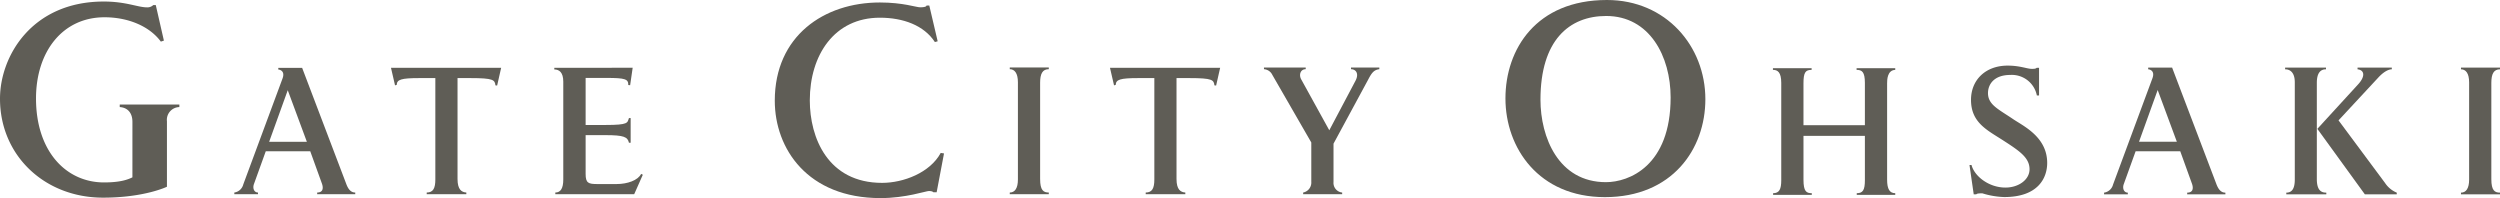 <svg xmlns="http://www.w3.org/2000/svg" width="605.751" height="47.999" viewBox="0 0 605.751 47.999">
  <g id="グループ_429" data-name="グループ 429" transform="translate(-77.803 -234.595)">
    <path id="パス_1502" data-name="パス 1502" d="M650.808,281.684,639.3,265.816l9.9-10.81c1.727-1.891,1.563-3.412-.163-3.618v-.411h8.3v.411c-.453,0-1.6.206-3.247,1.973l-9.66,10.4L655.7,278.929a6.241,6.241,0,0,0,2.837,2.343v.412Zm-19.032,0v-.412c1.233,0,2.055-.781,2.055-3.165V254.554c0-2.425-1.15-3.166-2.342-3.166v-.411h9.9v.411c-1.438,0-2.219,1.028-2.219,3.289v23.307c0,2.878,1.193,3.288,2.3,3.288v.412Z" fill="#5f5d56"/>
    <path id="パス_1503" data-name="パス 1503" d="M607.761,281.684v-.412c1.4,0,1.563-1.028,1.152-2.178l-2.837-7.852h-10.81l-2.878,7.975c-.37,1.027.042,2.055.987,2.055v.412H587.62v-.412A2.634,2.634,0,0,0,589.8,279.3l9.536-25.733c.7-1.891-.74-2.179-1.027-2.179v-.41h5.8l10.687,28.116c.452,1.233,1.069,2.178,2.22,2.178v.412Zm-7.152-25.28-4.521,12.537h9.166Z" fill="#5f5d56"/>
    <path id="パス_1504" data-name="パス 1504" d="M527.693,281.817v-.41c1.479,0,1.974-.74,1.974-3.165V267.513H514.786v10.605c0,2.878.7,3.289,2.014,3.289v.41h-9.371v-.41c1.521,0,1.973-.986,1.973-3.165V254.688c0-2.63-.9-3.165-2.015-3.165v-.411h9.372v.411c-1.52,0-1.973.658-1.973,3.289v10.112h14.881V254.688c0-2.672-.7-3.165-2.014-3.165v-.411h9.371v.411c-1.931.082-1.973,2.384-1.973,3.289v23.306c0,2.3.617,3.289,1.973,3.289v.41Z" fill="#5f5d56"/>
    <path id="パス_1505" data-name="パス 1505" d="M198.26,255.321l-.41-.042c-.165-1.311-.452-1.763-6.071-1.763h-3.117v24.446c0,2.584.984,3.2,2.132,3.281v.41h-9.6v-.41c1.559,0,2.092-1.026,2.092-3.158V253.516h-3.9c-4.43,0-5.415.369-5.456,1.641l-.41.122-.984-4.264h26.7Z" fill="#5f5d56"/>
    <path id="パス_1506" data-name="パス 1506" d="M372.471,255.321l-.41-.042c-.163-1.311-.451-1.763-6.071-1.763h-3.117v24.446c0,2.584.985,3.2,2.134,3.281v.41h-9.6v-.41c1.559,0,2.093-1.026,2.093-3.158V253.516h-3.9c-4.429,0-5.414.369-5.456,1.641l-.409.122-.985-4.264h26.7Z" fill="#5f5d56"/>
    <path id="パス_1507" data-name="パス 1507" d="M154.656,281.653v-.409c1.393,0,1.557-1.025,1.148-2.173l-2.828-7.827H142.2l-2.868,7.95c-.369,1.025.041,2.05.984,2.05v.409h-5.738v-.409a2.625,2.625,0,0,0,2.172-1.968l9.507-25.655c.7-1.885-.737-2.172-1.024-2.172v-.409h5.778l10.656,28.031c.45,1.23,1.065,2.173,2.213,2.173v.409Zm-7.131-25.2-4.508,12.5h9.14Z" fill="#5f5d56"/>
    <path id="パス_1508" data-name="パス 1508" d="M231.469,281.653H212.357v-.41c1.271,0,1.928-.984,1.928-3.158V254.378c0-2.3-1.027-2.954-2.174-2.954v-.409H231.1l-.614,4.224-.451-.041c.04-1.436-.739-1.722-5.251-1.722H219.7v11.4h4.8c5.66,0,5.29-.533,5.7-1.681h.411v5.989H230.2c-.327-1.395-1.148-1.847-5.742-1.847H219.7v9.393c0,2.215.656,2.461,2.83,2.461h4.676c2.624,0,5.167-.9,5.947-2.461l.409.206Z" fill="#5f5d56"/>
    <path id="パス_1509" data-name="パス 1509" d="M322.47,281.653v-.41c1.234,0,1.974-1.028,1.974-3.166V254.522c0-2.219-.822-3.164-1.974-3.164v-.411h9.455v.411c-1.521,0-2.1,1.11-2.1,3.288v23.308c0,2.795.822,3.289,2.1,3.289v.41Z" fill="#5f5d56"/>
    <path id="パス_1510" data-name="パス 1510" d="M409.3,253.906l-8.386,15.5v9.291a2.349,2.349,0,0,0,2.1,2.549v.41h-9.455v-.41a2.459,2.459,0,0,0,1.972-2.59v-9.537l-9.453-16.4a2.41,2.41,0,0,0-2.015-1.356v-.411h10.112v.411c-1.274,0-1.685,1.356-1.109,2.425l6.823,12.373,6.331-11.961c.945-1.768.123-2.837-1.069-2.837v-.411h6.865v.411C410.694,251.522,410.159,252.262,409.3,253.906Z" fill="#5f5d56"/>
    <path id="パス_1511" data-name="パス 1511" d="M304.753,281.18h-.8s-.185-.308-1.046-.308c-.738,0-5.655,1.722-11.741,1.722-17.7,0-25.634-11.987-25.634-23.606,0-15.676,11.925-23.791,25.45-23.791,5.655,0,8.79,1.169,9.774,1.169,1.659,0,1.536-.431,1.536-.431h.677L305,244.6l-.675.184c-2.645-4.058-7.685-5.9-13.34-5.9-11.005,0-16.967,9.036-16.967,20.04,0,9.037,4.365,19.98,17.519,19.98,5.164,0,11.619-2.459,14.2-7.255l.8.123Z" fill="#5f5d56"/>
    <path id="パス_1512" data-name="パス 1512" d="M118.253,263.982v15.86s-5.41,2.644-15.491,2.644c-14.139,0-24.959-10.2-24.959-23.975,0-10.327,7.746-23.544,25.142-23.544,5.411,0,8.238,1.413,10.513,1.413a2.032,2.032,0,0,0,1.476-.553h.615l1.966,8.607-.738.245c-2.7-3.688-7.868-5.9-13.647-5.9-10.142,0-16.6,8.3-16.6,19.672,0,12.848,7.314,20.347,16.475,20.347,4.118,0,5.84-.738,6.884-1.23V264.105c0-2.091-1.106-3.443-3.074-3.565v-.616h14.447v.616A3.09,3.09,0,0,0,118.253,263.982Z" fill="#5f5d56"/>
    <path id="パス_1513" data-name="パス 1513" d="M466.673,282.36c-16.043,0-24.1-11.925-24.1-23.912,0-11.927,7.439-23.853,24.589-23.853,14.324,0,23.852,11.188,23.852,24.037C491.017,270.742,482.965,282.36,466.673,282.36Zm.309-43.892c-8.976,0-15.923,5.9-15.923,20.287,0,9.1,4.365,19.978,15.861,19.978,5.533,0,15.676-3.873,15.676-20.532C482.6,248.243,477.493,238.468,466.982,238.468Z" fill="#5f5d56"/>
    <path id="パス_1514" data-name="パス 1514" d="M674.1,281.684v-.412c1.233,0,1.973-1.028,1.973-3.165V254.554c0-2.221-.822-3.166-1.973-3.166v-.411h9.455v.411c-1.522,0-2.1,1.111-2.1,3.289v23.307c0,2.795.822,3.288,2.1,3.288v.412Z" fill="#5f5d56"/>
    <path id="パス_1515" data-name="パス 1515" d="M563.434,282.341a19.846,19.846,0,0,1-5.3-.9c-.617,0-1.316,0-1.48.247h-.616l-1.028-7.111h.493c.7,2.712,4.193,5.466,8.221,5.466,3.166,0,5.837-1.891,5.837-4.439,0-2.837-2.507-4.481-6.453-7.029-3.824-2.467-7.729-4.276-7.729-9.783,0-4.851,3.536-8.3,8.879-8.3,3,0,4.687.782,5.8.782.329,0,.987.041,1.234-.248h.574v6.7h-.533a6.168,6.168,0,0,0-6.413-4.974c-4.07,0-5.426,2.384-5.426,4.4,0,2.836,2.549,3.9,6.125,6.331,2.507,1.685,8.221,4.316,8.221,10.6C573.834,277.655,571.7,282.341,563.434,282.341Z" fill="#5f5d56"/>
  </g>
</svg>
